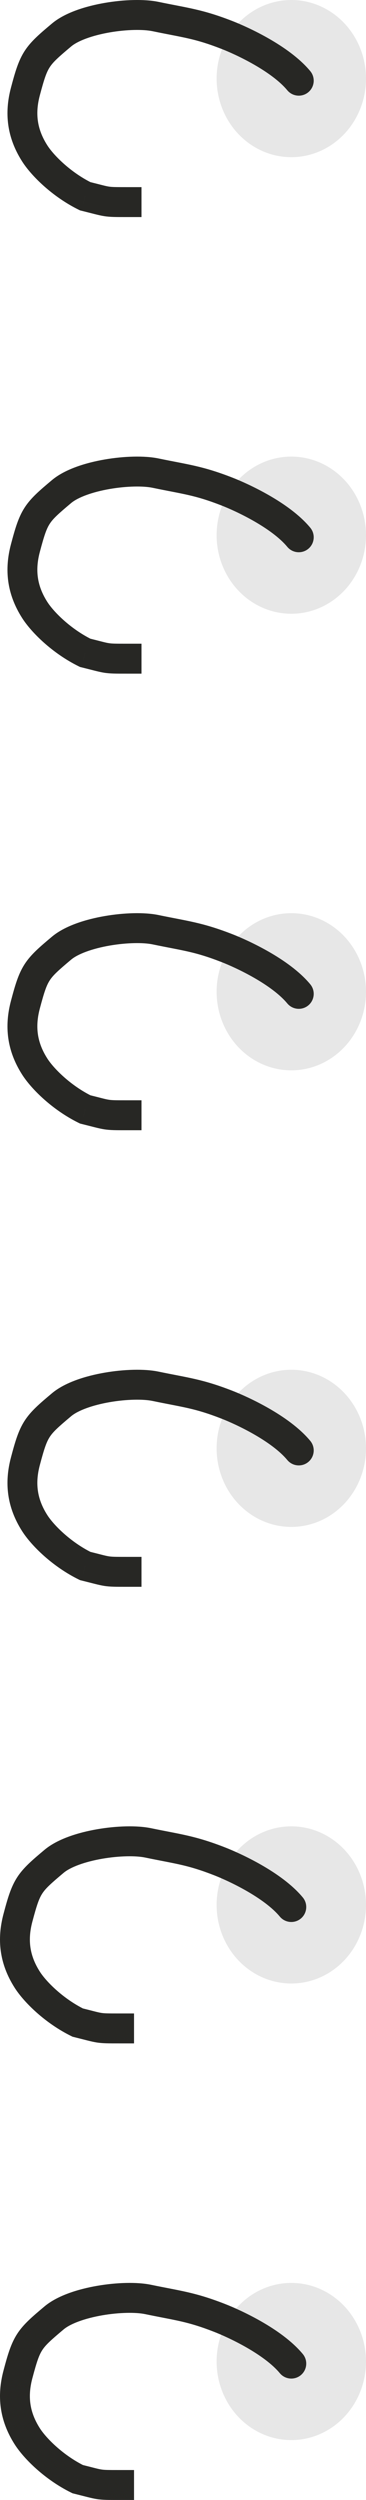 <svg width="49" height="334" viewBox="0 0 49 334" fill="none" xmlns="http://www.w3.org/2000/svg">
<ellipse cx="39" cy="10.5" rx="10" ry="10.5" fill="#E7E7E7"/>
<ellipse cx="39" cy="71.5" rx="10" ry="10.5" fill="#E7E7E7"/>
<ellipse cx="39" cy="132.5" rx="10" ry="10.5" fill="#E7E7E7"/>
<ellipse cx="39" cy="193.5" rx="10" ry="10.5" fill="#E7E7E7"/>
<ellipse cx="39" cy="254.5" rx="10" ry="10.5" fill="#E7E7E7"/>
<ellipse cx="39" cy="315.5" rx="10" ry="10.5" fill="#E7E7E7"/>
<path d="M38.461 12.059C39.167 12.909 40.428 13.025 41.278 12.32C42.127 11.614 42.244 10.353 41.539 9.503L38.461 12.059ZM30.403 4.679L29.676 6.542L30.403 4.679ZM20.822 2.21L21.229 0.252L20.822 2.21ZM8.236 4.679L6.95 3.147L8.236 4.679ZM3.402 12.218L1.469 11.704L3.402 12.218ZM4.645 20.488L6.332 19.412L4.645 20.488ZM11.402 26.219L10.518 28.012L10.713 28.108L10.924 28.16L11.402 26.219ZM16.944 29H18.944V25H16.944V29ZM41.539 9.503C40.073 7.739 37.921 6.264 36.009 5.167C34.064 4.052 32.191 3.23 31.13 2.816L29.676 6.542C30.588 6.898 32.277 7.638 34.02 8.637C35.795 9.655 37.454 10.846 38.461 12.059L41.539 9.503ZM31.13 2.816C27.069 1.232 25.141 1.065 21.229 0.252L20.416 4.168C24.555 5.028 26.018 5.115 29.676 6.542L31.13 2.816ZM21.229 0.252C19.322 -0.144 16.569 -0.054 14.019 0.387C11.514 0.819 8.711 1.67 6.95 3.147L9.521 6.212C10.441 5.44 12.364 4.732 14.699 4.328C16.988 3.933 19.189 3.914 20.416 4.168L21.229 0.252ZM6.95 3.147C5.32 4.515 4.142 5.512 3.305 6.801C2.461 8.102 2.03 9.592 1.469 11.704L5.335 12.732C5.923 10.52 6.219 9.659 6.66 8.979C7.108 8.289 7.773 7.678 9.521 6.212L6.95 3.147ZM1.469 11.704C0.568 15.094 0.914 18.358 2.959 21.563L6.332 19.412C4.934 17.222 4.699 15.124 5.335 12.732L1.469 11.704ZM2.959 21.563C4.212 23.527 7.035 26.294 10.518 28.012L12.287 24.425C9.437 23.019 7.178 20.739 6.332 19.412L2.959 21.563ZM10.924 28.16C12.373 28.518 13.21 28.763 13.943 28.878C14.755 29.006 15.534 29 16.944 29V25C15.403 25 14.995 24.994 14.565 24.927C14.057 24.847 13.598 24.701 11.882 24.277L10.924 28.16Z" fill="#272724"/>
<path d="M38.461 73.059C39.167 73.909 40.428 74.025 41.278 73.32C42.127 72.614 42.244 71.353 41.539 70.503L38.461 73.059ZM30.403 65.679L29.676 67.542L30.403 65.679ZM20.822 63.21L21.229 61.252L20.822 63.21ZM8.236 65.679L6.95 64.147L8.236 65.679ZM3.402 73.218L1.469 72.704L3.402 73.218ZM4.645 81.488L6.332 80.412L4.645 81.488ZM11.402 87.219L10.518 89.012L10.713 89.109L10.924 89.16L11.402 87.219ZM16.944 90H18.944V86H16.944V90ZM41.539 70.503C40.073 68.739 37.921 67.264 36.009 66.167C34.064 65.052 32.191 64.23 31.13 63.816L29.676 67.542C30.588 67.898 32.277 68.638 34.02 69.637C35.795 70.655 37.454 71.846 38.461 73.059L41.539 70.503ZM31.13 63.816C27.069 62.232 25.141 62.065 21.229 61.252L20.416 65.168C24.555 66.028 26.018 66.115 29.676 67.542L31.13 63.816ZM21.229 61.252C19.322 60.856 16.569 60.947 14.019 61.387C11.514 61.819 8.711 62.67 6.95 64.147L9.521 67.212C10.441 66.441 12.364 65.731 14.699 65.328C16.988 64.933 19.189 64.913 20.416 65.168L21.229 61.252ZM6.95 64.147C5.32 65.514 4.142 66.512 3.305 67.801C2.461 69.102 2.03 70.592 1.469 72.704L5.335 73.731C5.923 71.52 6.219 70.659 6.66 69.979C7.108 69.289 7.773 68.678 9.521 67.212L6.95 64.147ZM1.469 72.704C0.568 76.094 0.914 79.358 2.959 82.563L6.332 80.412C4.934 78.222 4.699 76.124 5.335 73.731L1.469 72.704ZM2.959 82.563C4.212 84.527 7.035 87.294 10.518 89.012L12.287 85.425C9.437 84.019 7.178 81.739 6.332 80.412L2.959 82.563ZM10.924 89.16C12.373 89.518 13.21 89.763 13.943 89.878C14.755 90.006 15.534 90 16.944 90V86C15.403 86 14.995 85.994 14.565 85.927C14.057 85.847 13.598 85.701 11.882 85.277L10.924 89.16Z" fill="#272724"/>
<path d="M38.461 134.059C39.167 134.909 40.428 135.025 41.278 134.32C42.127 133.614 42.244 132.353 41.539 131.503L38.461 134.059ZM30.403 126.679L29.676 128.542L30.403 126.679ZM20.822 124.21L21.229 122.252L20.822 124.21ZM8.236 126.679L6.95 125.147L8.236 126.679ZM3.402 134.218L1.469 133.704L3.402 134.218ZM4.645 142.488L6.332 141.412L4.645 142.488ZM11.402 148.219L10.518 150.012L10.713 150.108L10.924 150.161L11.402 148.219ZM16.944 151H18.944V147H16.944V151ZM41.539 131.503C40.073 129.739 37.921 128.264 36.009 127.167C34.064 126.052 32.191 125.23 31.13 124.816L29.676 128.542C30.588 128.898 32.277 129.638 34.02 130.637C35.795 131.655 37.454 132.846 38.461 134.059L41.539 131.503ZM31.13 124.816C27.069 123.232 25.141 123.065 21.229 122.252L20.416 126.168C24.555 127.028 26.018 127.115 29.676 128.542L31.13 124.816ZM21.229 122.252C19.322 121.856 16.569 121.946 14.019 122.387C11.514 122.819 8.711 123.67 6.95 125.147L9.521 128.212C10.441 127.44 12.364 126.732 14.699 126.328C16.988 125.933 19.189 125.914 20.416 126.168L21.229 122.252ZM6.95 125.147C5.32 126.515 4.142 127.512 3.305 128.801C2.461 130.102 2.03 131.592 1.469 133.704L5.335 134.732C5.923 132.52 6.219 131.659 6.66 130.979C7.108 130.289 7.773 129.678 9.521 128.212L6.95 125.147ZM1.469 133.704C0.568 137.093 0.914 140.358 2.959 143.563L6.332 141.412C4.934 139.222 4.699 137.124 5.335 134.732L1.469 133.704ZM2.959 143.563C4.212 145.527 7.035 148.294 10.518 150.012L12.287 146.425C9.437 145.019 7.178 142.739 6.332 141.412L2.959 143.563ZM10.924 150.161C12.373 150.518 13.21 150.763 13.943 150.878C14.755 151.006 15.534 151 16.944 151V147C15.403 147 14.995 146.994 14.565 146.927C14.057 146.847 13.598 146.701 11.882 146.277L10.924 150.161Z" fill="#272724"/>
<path d="M38.461 195.059C39.167 195.909 40.428 196.025 41.278 195.32C42.127 194.614 42.244 193.353 41.539 192.503L38.461 195.059ZM30.403 187.679L29.676 189.542L30.403 187.679ZM20.822 185.21L21.229 183.252L20.822 185.21ZM8.236 187.679L6.95 186.147L8.236 187.679ZM3.402 195.218L1.469 194.704L3.402 195.218ZM4.645 203.488L6.332 202.412L4.645 203.488ZM11.402 209.219L10.518 211.012L10.713 211.108L10.924 211.161L11.402 209.219ZM16.944 212H18.944V208H16.944V212ZM41.539 192.503C40.073 190.739 37.921 189.264 36.009 188.167C34.064 187.052 32.191 186.23 31.13 185.816L29.676 189.542C30.588 189.898 32.277 190.638 34.02 191.637C35.795 192.655 37.454 193.846 38.461 195.059L41.539 192.503ZM31.13 185.816C27.069 184.232 25.141 184.065 21.229 183.252L20.416 187.168C24.555 188.028 26.018 188.115 29.676 189.542L31.13 185.816ZM21.229 183.252C19.322 182.856 16.569 182.946 14.019 183.387C11.514 183.819 8.711 184.67 6.95 186.147L9.521 189.212C10.441 188.44 12.364 187.732 14.699 187.328C16.988 186.933 19.189 186.914 20.416 187.168L21.229 183.252ZM6.95 186.147C5.32 187.515 4.142 188.512 3.305 189.801C2.461 191.102 2.03 192.592 1.469 194.704L5.335 195.732C5.923 193.52 6.219 192.659 6.66 191.979C7.108 191.289 7.773 190.678 9.521 189.212L6.95 186.147ZM1.469 194.704C0.568 198.093 0.914 201.358 2.959 204.563L6.332 202.412C4.934 200.222 4.699 198.124 5.335 195.732L1.469 194.704ZM2.959 204.563C4.212 206.527 7.035 209.294 10.518 211.012L12.287 207.425C9.437 206.019 7.178 203.739 6.332 202.412L2.959 204.563ZM10.924 211.161C12.373 211.518 13.21 211.763 13.943 211.878C14.755 212.006 15.534 212 16.944 212V208C15.403 208 14.995 207.994 14.565 207.927C14.057 207.847 13.598 207.701 11.882 207.277L10.924 211.161Z" fill="#272724"/>
<path d="M37.461 256.059C38.167 256.909 39.428 257.025 40.278 256.32C41.127 255.614 41.244 254.353 40.539 253.503L37.461 256.059ZM29.403 248.679L28.676 250.542L29.403 248.679ZM19.822 246.21L20.229 244.252L19.822 246.21ZM7.236 248.679L5.95 247.147L7.236 248.679ZM2.402 256.218L0.469 255.704L2.402 256.218ZM3.645 264.488L5.332 263.412L3.645 264.488ZM10.402 270.219L9.518 272.012L9.712 272.108L9.923 272.161L10.402 270.219ZM15.944 273H17.944V269H15.944V273ZM40.539 253.503C39.073 251.739 36.921 250.264 35.009 249.167C33.064 248.052 31.191 247.23 30.13 246.816L28.676 250.542C29.588 250.898 31.277 251.638 33.02 252.637C34.795 253.655 36.454 254.846 37.461 256.059L40.539 253.503ZM30.13 246.816C26.069 245.232 24.141 245.065 20.229 244.252L19.416 248.168C23.555 249.028 25.018 249.115 28.676 250.542L30.13 246.816ZM20.229 244.252C18.322 243.856 15.569 243.946 13.019 244.387C10.514 244.819 7.711 245.67 5.95 247.147L8.521 250.212C9.441 249.44 11.364 248.732 13.699 248.328C15.988 247.933 18.189 247.914 19.416 248.168L20.229 244.252ZM5.95 247.147C4.32 248.515 3.142 249.512 2.305 250.801C1.461 252.102 1.03 253.592 0.469 255.704L4.335 256.732C4.923 254.52 5.219 253.659 5.66 252.979C6.108 252.289 6.773 251.678 8.521 250.212L5.95 247.147ZM0.469 255.704C-0.432 259.093 -0.086 262.358 1.959 265.563L5.332 263.412C3.934 261.222 3.699 259.124 4.335 256.732L0.469 255.704ZM1.959 265.563C3.212 267.527 6.035 270.294 9.518 272.012L11.287 268.425C8.437 267.019 6.178 264.739 5.332 263.412L1.959 265.563ZM9.923 272.161C11.373 272.518 12.21 272.763 12.943 272.878C13.755 273.006 14.534 273 15.944 273V269C14.403 269 13.995 268.994 13.565 268.927C13.057 268.847 12.598 268.701 10.882 268.277L9.923 272.161Z" fill="#272724"/>
<path d="M37.461 317.059C38.167 317.909 39.428 318.025 40.278 317.32C41.127 316.614 41.244 315.353 40.539 314.503L37.461 317.059ZM29.403 309.679L28.676 311.542L29.403 309.679ZM19.822 307.21L20.229 305.252L19.822 307.21ZM7.236 309.679L5.95 308.147L7.236 309.679ZM2.402 317.218L0.469 316.704L2.402 317.218ZM3.645 325.488L5.332 324.412L3.645 325.488ZM10.402 331.219L9.518 333.012L9.712 333.108L9.923 333.161L10.402 331.219ZM15.944 334H17.944V330H15.944V334ZM40.539 314.503C39.073 312.739 36.921 311.264 35.009 310.167C33.064 309.052 31.191 308.23 30.13 307.816L28.676 311.542C29.588 311.898 31.277 312.638 33.02 313.637C34.795 314.655 36.454 315.846 37.461 317.059L40.539 314.503ZM30.13 307.816C26.069 306.232 24.141 306.065 20.229 305.252L19.416 309.168C23.555 310.028 25.018 310.115 28.676 311.542L30.13 307.816ZM20.229 305.252C18.322 304.856 15.569 304.946 13.019 305.387C10.514 305.819 7.711 306.67 5.95 308.147L8.521 311.212C9.441 310.44 11.364 309.732 13.699 309.328C15.988 308.933 18.189 308.914 19.416 309.168L20.229 305.252ZM5.95 308.147C4.32 309.515 3.142 310.512 2.305 311.801C1.461 313.102 1.03 314.592 0.469 316.704L4.335 317.732C4.923 315.52 5.219 314.659 5.66 313.979C6.108 313.289 6.773 312.678 8.521 311.212L5.95 308.147ZM0.469 316.704C-0.432 320.093 -0.086 323.358 1.959 326.563L5.332 324.412C3.934 322.222 3.699 320.124 4.335 317.732L0.469 316.704ZM1.959 326.563C3.212 328.527 6.035 331.294 9.518 333.012L11.287 329.425C8.437 328.019 6.178 325.739 5.332 324.412L1.959 326.563ZM9.923 333.161C11.373 333.518 12.21 333.763 12.943 333.878C13.755 334.006 14.534 334 15.944 334V330C14.403 330 13.995 329.994 13.565 329.927C13.057 329.847 12.598 329.701 10.882 329.277L9.923 333.161Z" fill="#272724"/>
</svg>
